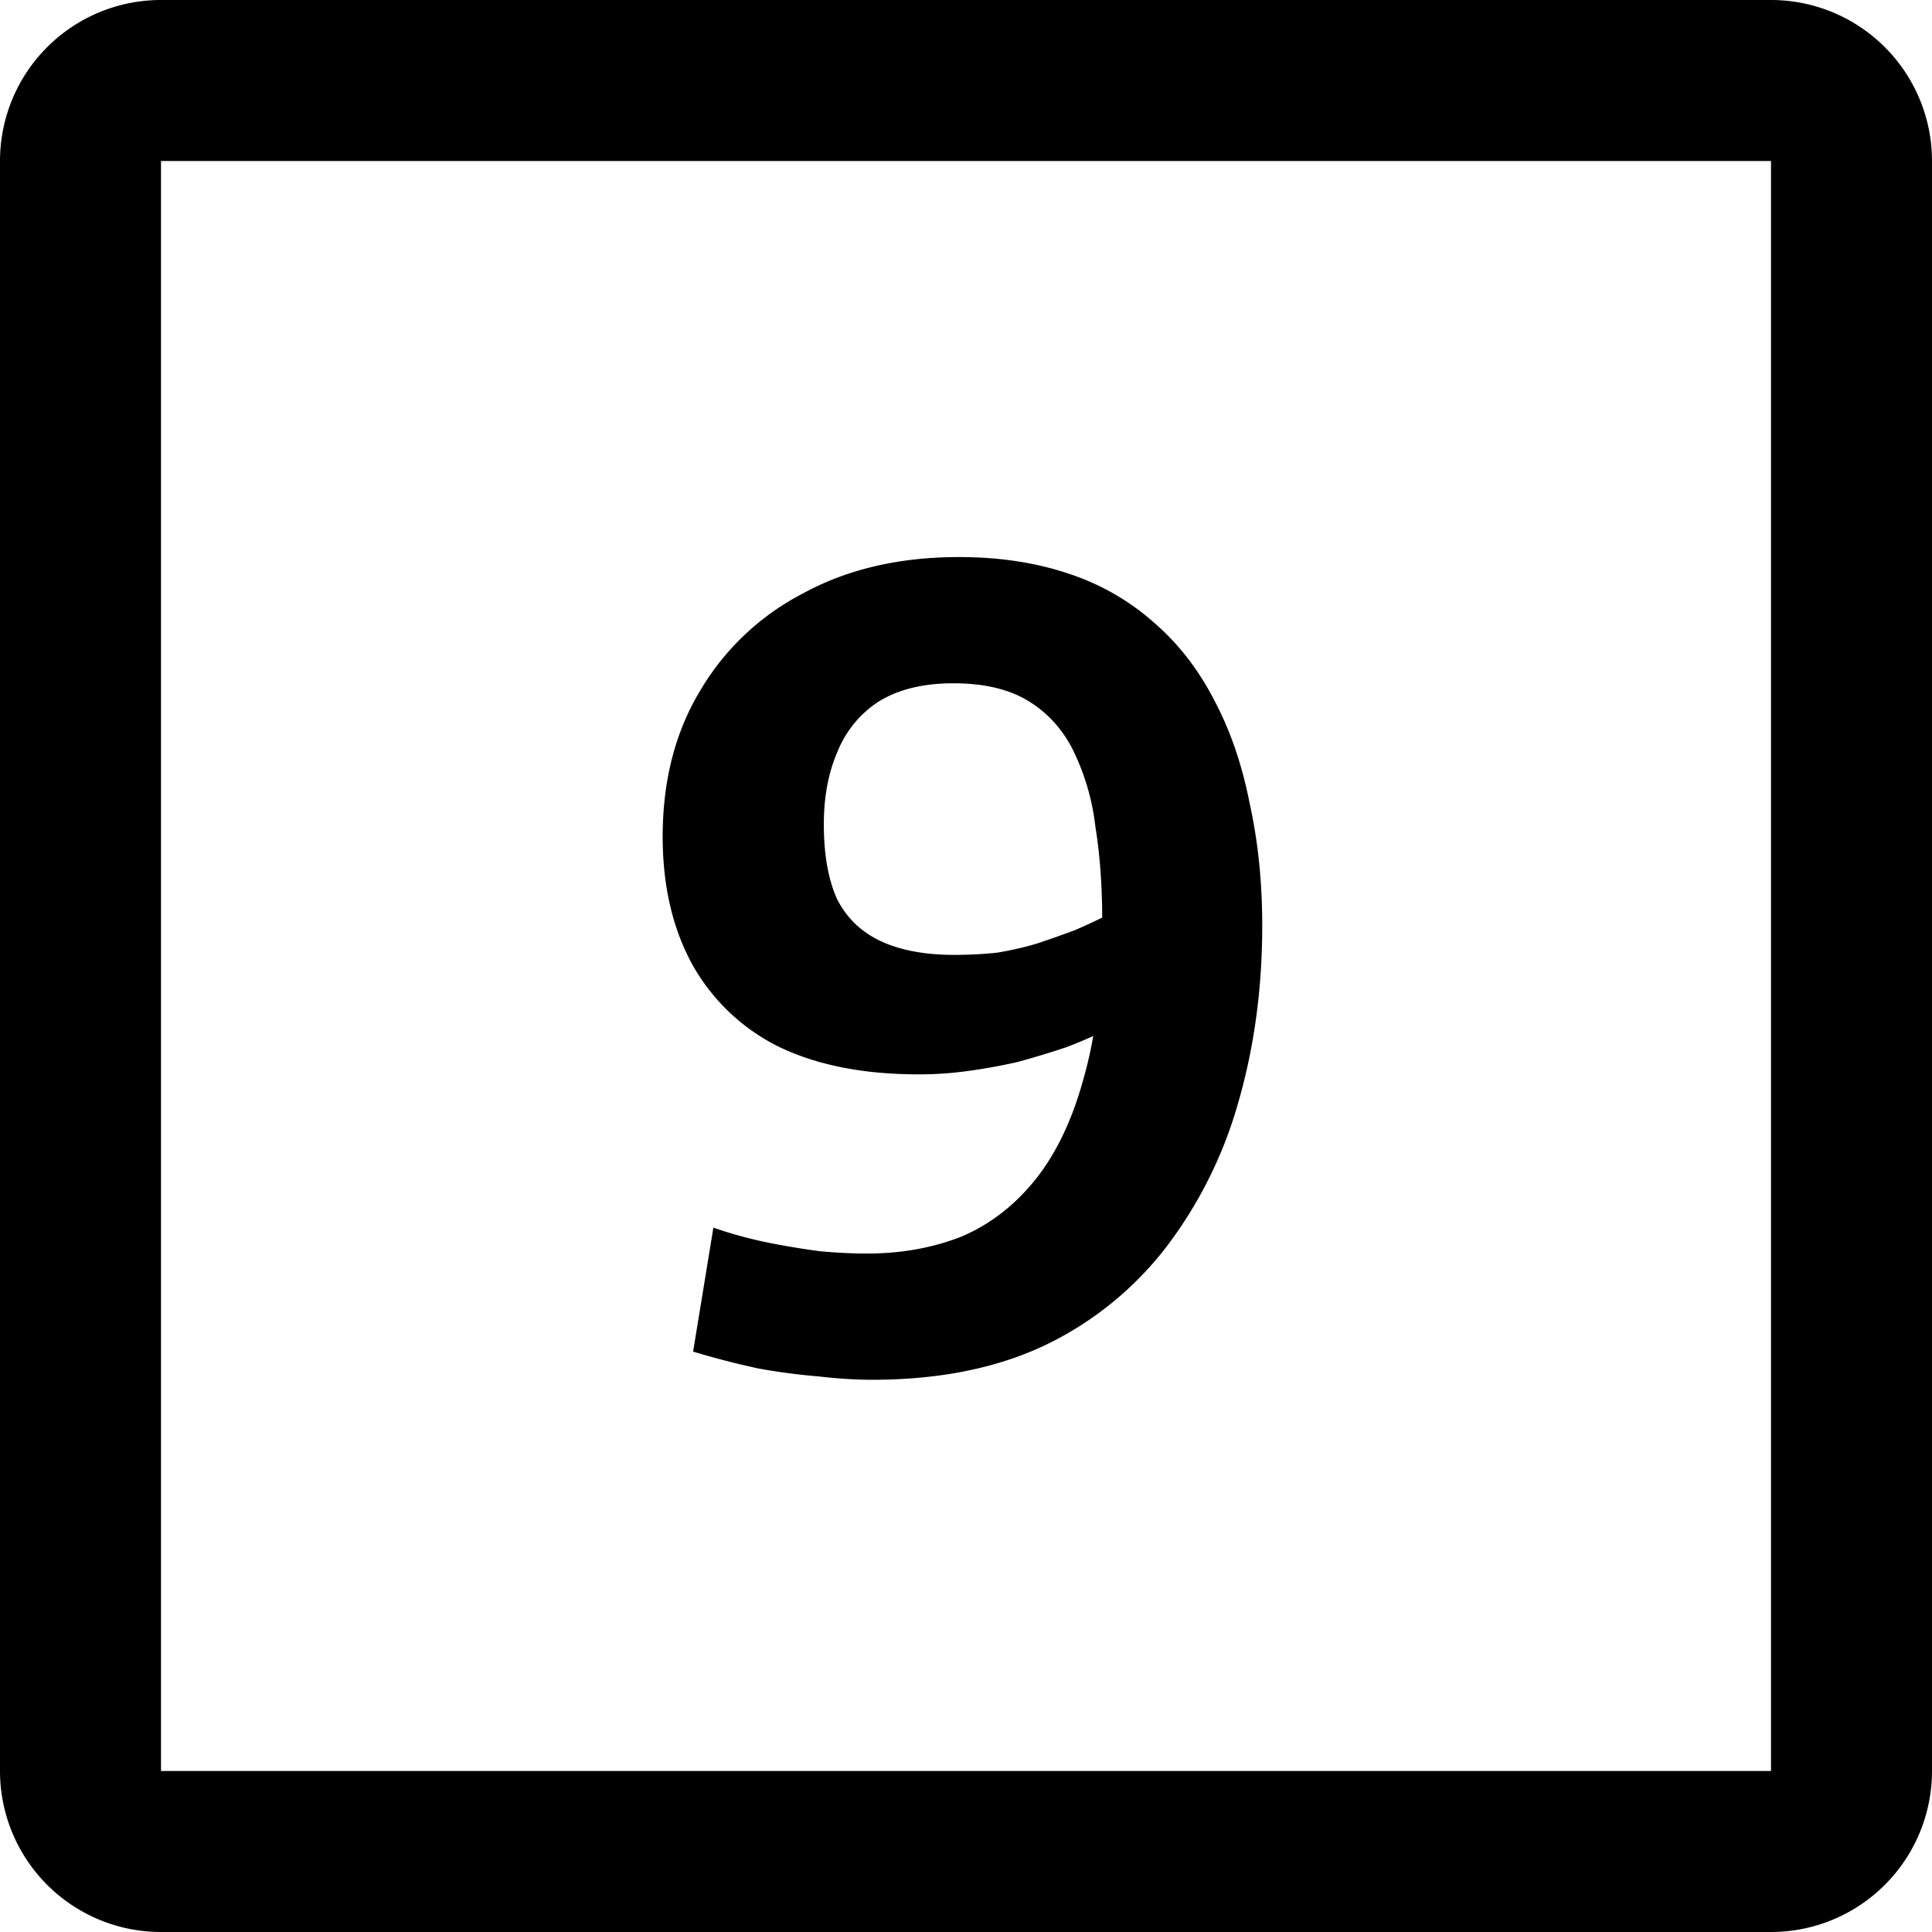 <svg xmlns="http://www.w3.org/2000/svg" width="24" height="24" fill="none" viewBox="0 0 24 24"><path fill="currentColor" fill-rule="evenodd" d="M22 2H2v20h20V2zM2 0a2 2 0 0 0-2 2v20a2 2 0 0 0 2 2h20a2 2 0 0 0 2-2V2a2 2 0 0 0-2-2H2z" clip-rule="evenodd"/><path fill="currentColor" d="M10.836 17.14c-.205 0-.429-.014-.671-.042A7.748 7.748 0 0 1 9.422 17a10.451 10.451 0 0 1-.812-.21l.252-1.54c.214.075.434.135.658.182.233.047.457.084.671.112.215.019.406.028.575.028.429 0 .82-.07 1.176-.21.354-.15.662-.387.924-.714.26-.327.461-.751.601-1.274.15-.532.225-1.18.225-1.946 0-.42-.028-.807-.085-1.162a2.902 2.902 0 0 0-.266-.924c-.13-.27-.317-.48-.56-.63-.242-.15-.555-.224-.938-.224-.373 0-.68.075-.923.224a1.33 1.33 0 0 0-.518.63c-.113.261-.168.56-.168.896 0 .383.056.695.168.938.12.233.303.406.545.518.243.112.546.168.91.168.187 0 .364-.01.532-.028.168-.028.332-.065.49-.112.168-.056.327-.112.476-.168.15-.065.3-.135.449-.21l.014 1.414a6.299 6.299 0 0 1-.575.252 11.42 11.42 0 0 1-.601.182 7.015 7.015 0 0 1-.617.112 4.354 4.354 0 0 1-.615.042c-.691 0-1.274-.117-1.75-.35a2.502 2.502 0 0 1-1.064-1.022c-.243-.448-.364-.975-.364-1.582 0-.69.154-1.293.462-1.806a3.178 3.178 0 0 1 1.288-1.218c.55-.299 1.194-.448 1.931-.448.505 0 .962.07 1.373.21a3 3 0 0 1 1.063.616c.3.261.546.583.742.966.197.373.341.798.434 1.274.103.467.155.97.155 1.512 0 .775-.098 1.503-.294 2.184a5.37 5.37 0 0 1-.896 1.806 4.17 4.17 0 0 1-1.498 1.218c-.607.29-1.326.434-2.157.434z"/></svg>